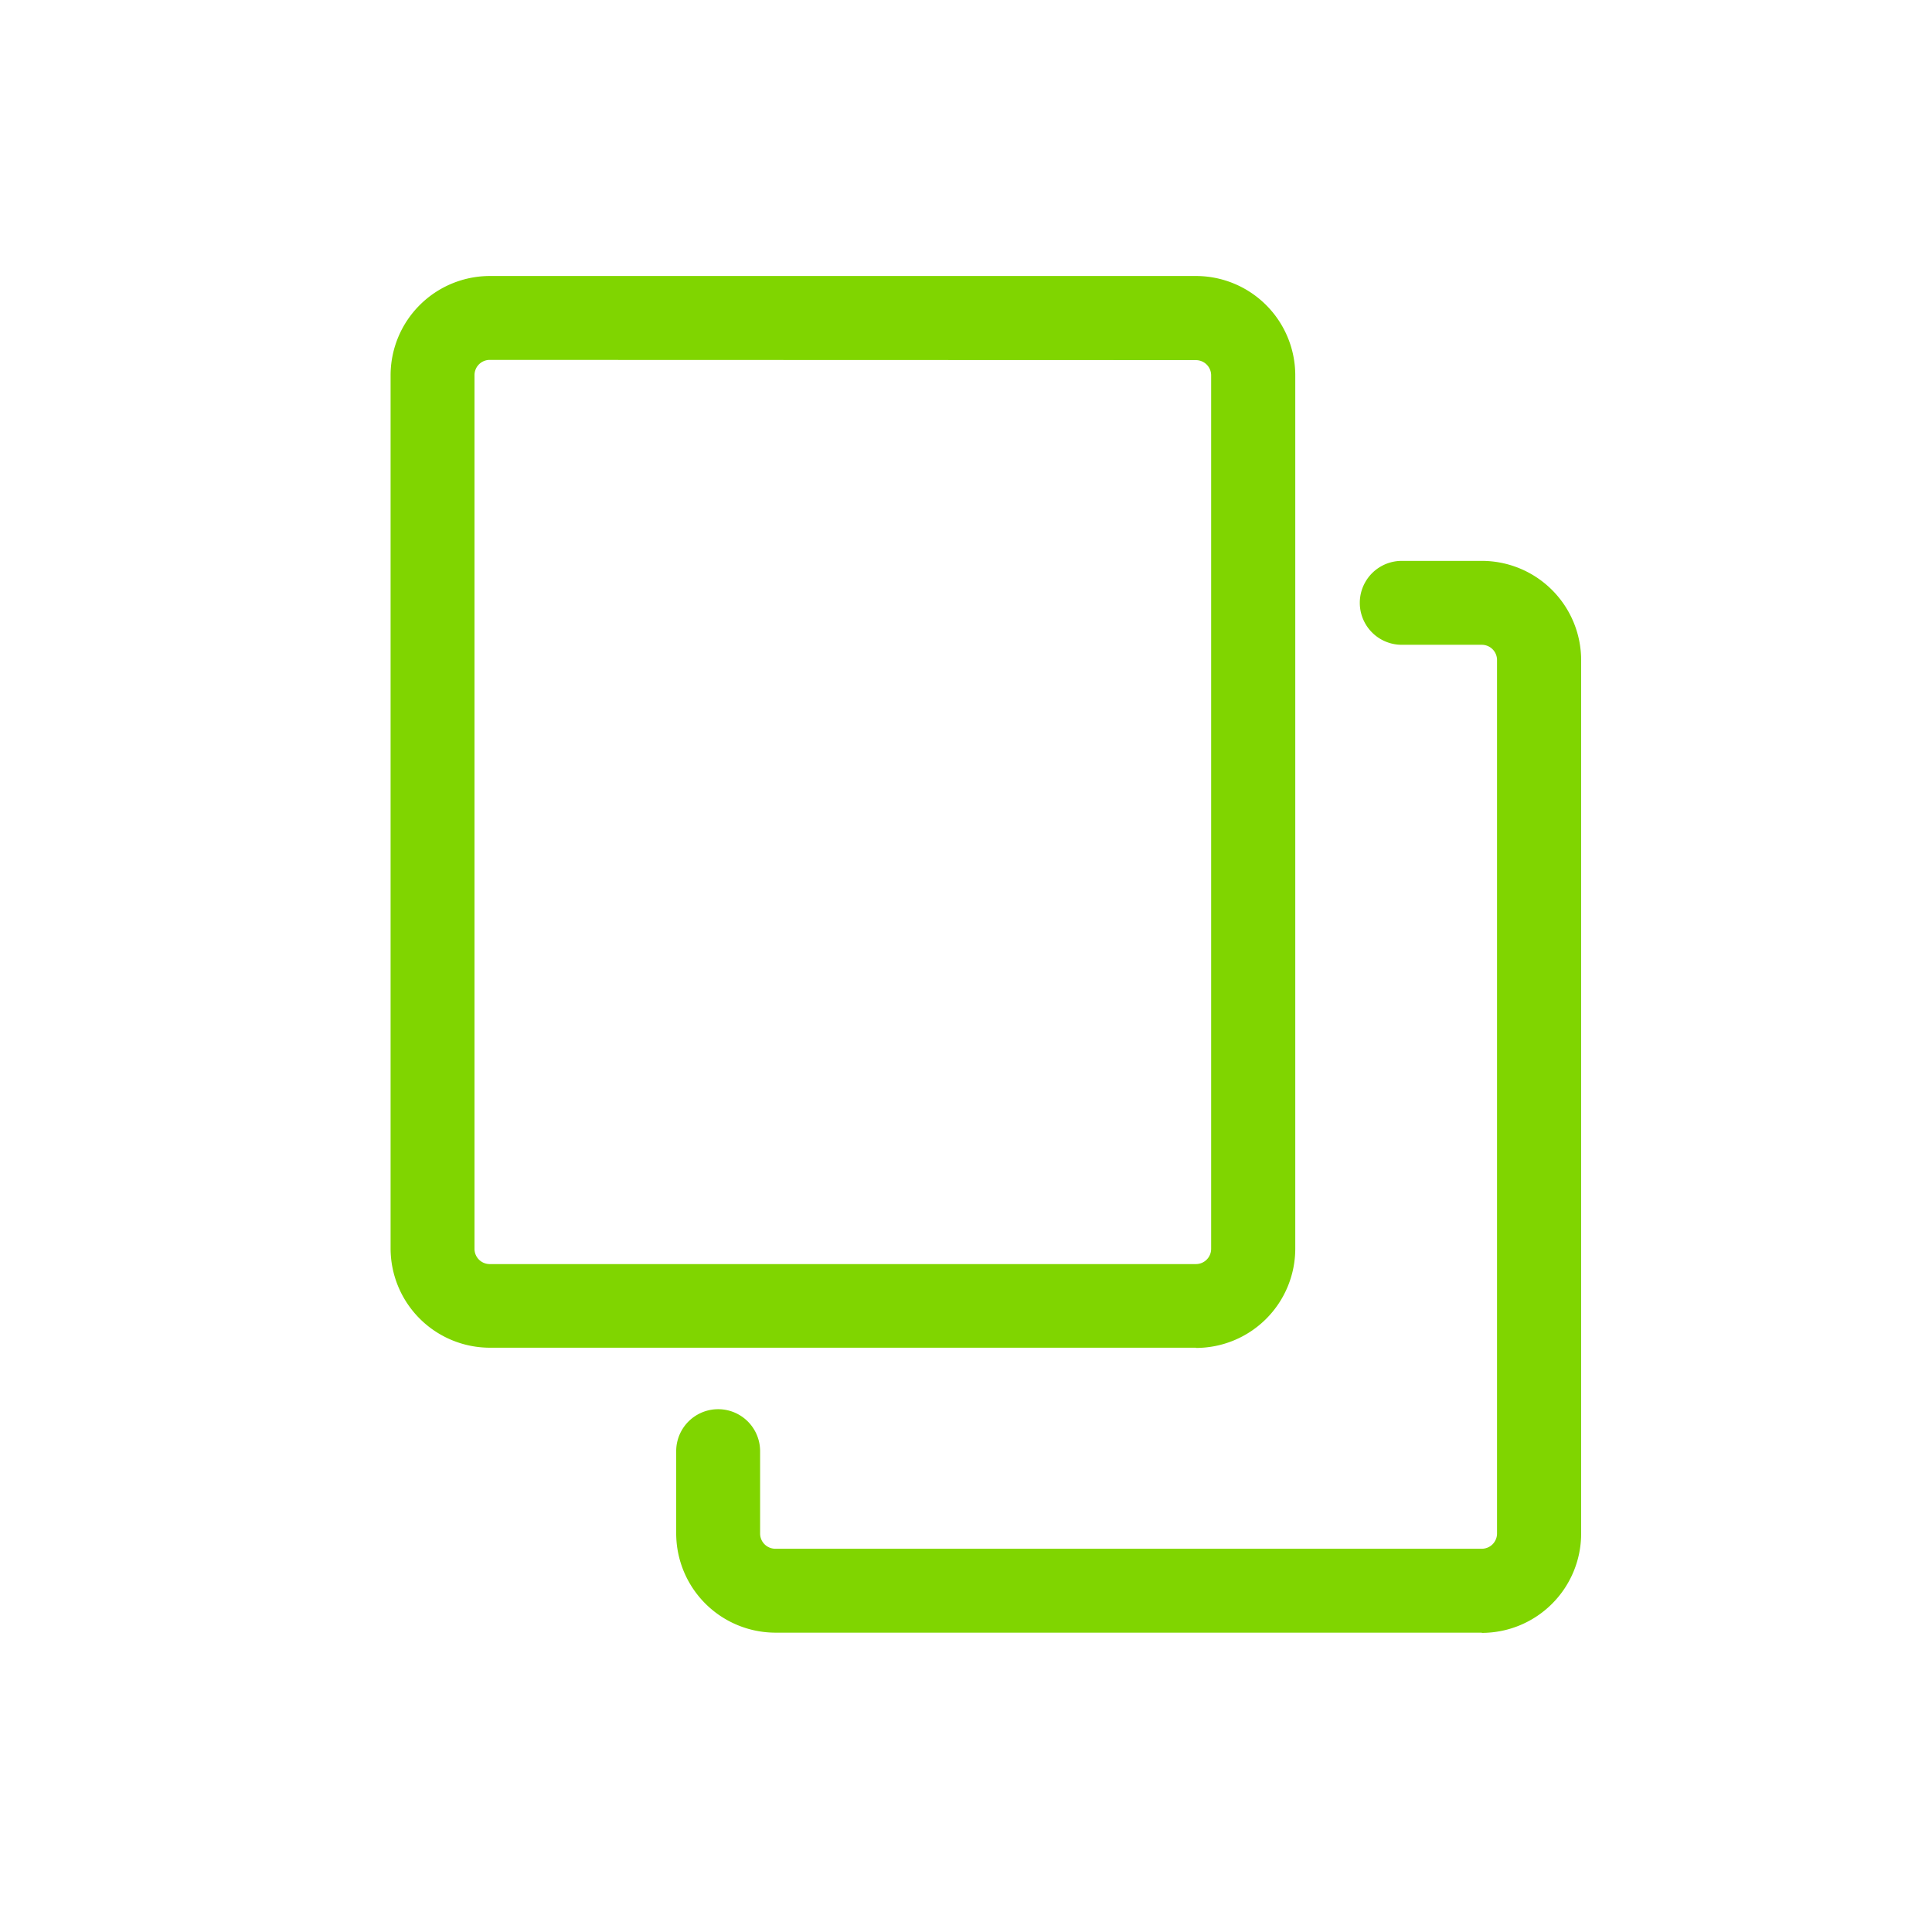 <svg xmlns="http://www.w3.org/2000/svg" xmlns:xlink="http://www.w3.org/1999/xlink" width="35" height="35" viewBox="0 0 35 35"><defs><clipPath id="a"><rect width="21.563" height="24.577" fill="#80d500"/></clipPath></defs><g transform="translate(-1420 -15)"><g transform="translate(1427.076 20)"><g clip-path="url(#a)"><path d="M14.589,19.415H1.8a1.8,1.8,0,0,1-1.8-1.8V1.8A1.8,1.8,0,0,1,1.8,0H14.589a1.8,1.8,0,0,1,1.8,1.8V17.619a1.8,1.8,0,0,1-1.8,1.8M1.8,1.52A.276.276,0,0,0,1.52,1.8V17.619A.276.276,0,0,0,1.8,17.9H14.589a.276.276,0,0,0,.276-.276V1.8a.276.276,0,0,0-.276-.276Z" fill="#80d500"/><path d="M58.894,63.582H46.1a1.8,1.8,0,0,1-1.8-1.8V60.294a.76.76,0,0,1,1.52,0v1.492a.276.276,0,0,0,.276.276H58.894a.276.276,0,0,0,.276-.276V45.962a.276.276,0,0,0-.276-.276h-1.45a.76.76,0,0,1,0-1.52h1.45a1.8,1.8,0,0,1,1.8,1.8V61.786a1.8,1.8,0,0,1-1.8,1.8" transform="translate(-39.126 -39.005)" fill="#80d500"/></g></g><rect width="35" height="35" transform="translate(1420 15)" fill="none"/></g></svg>